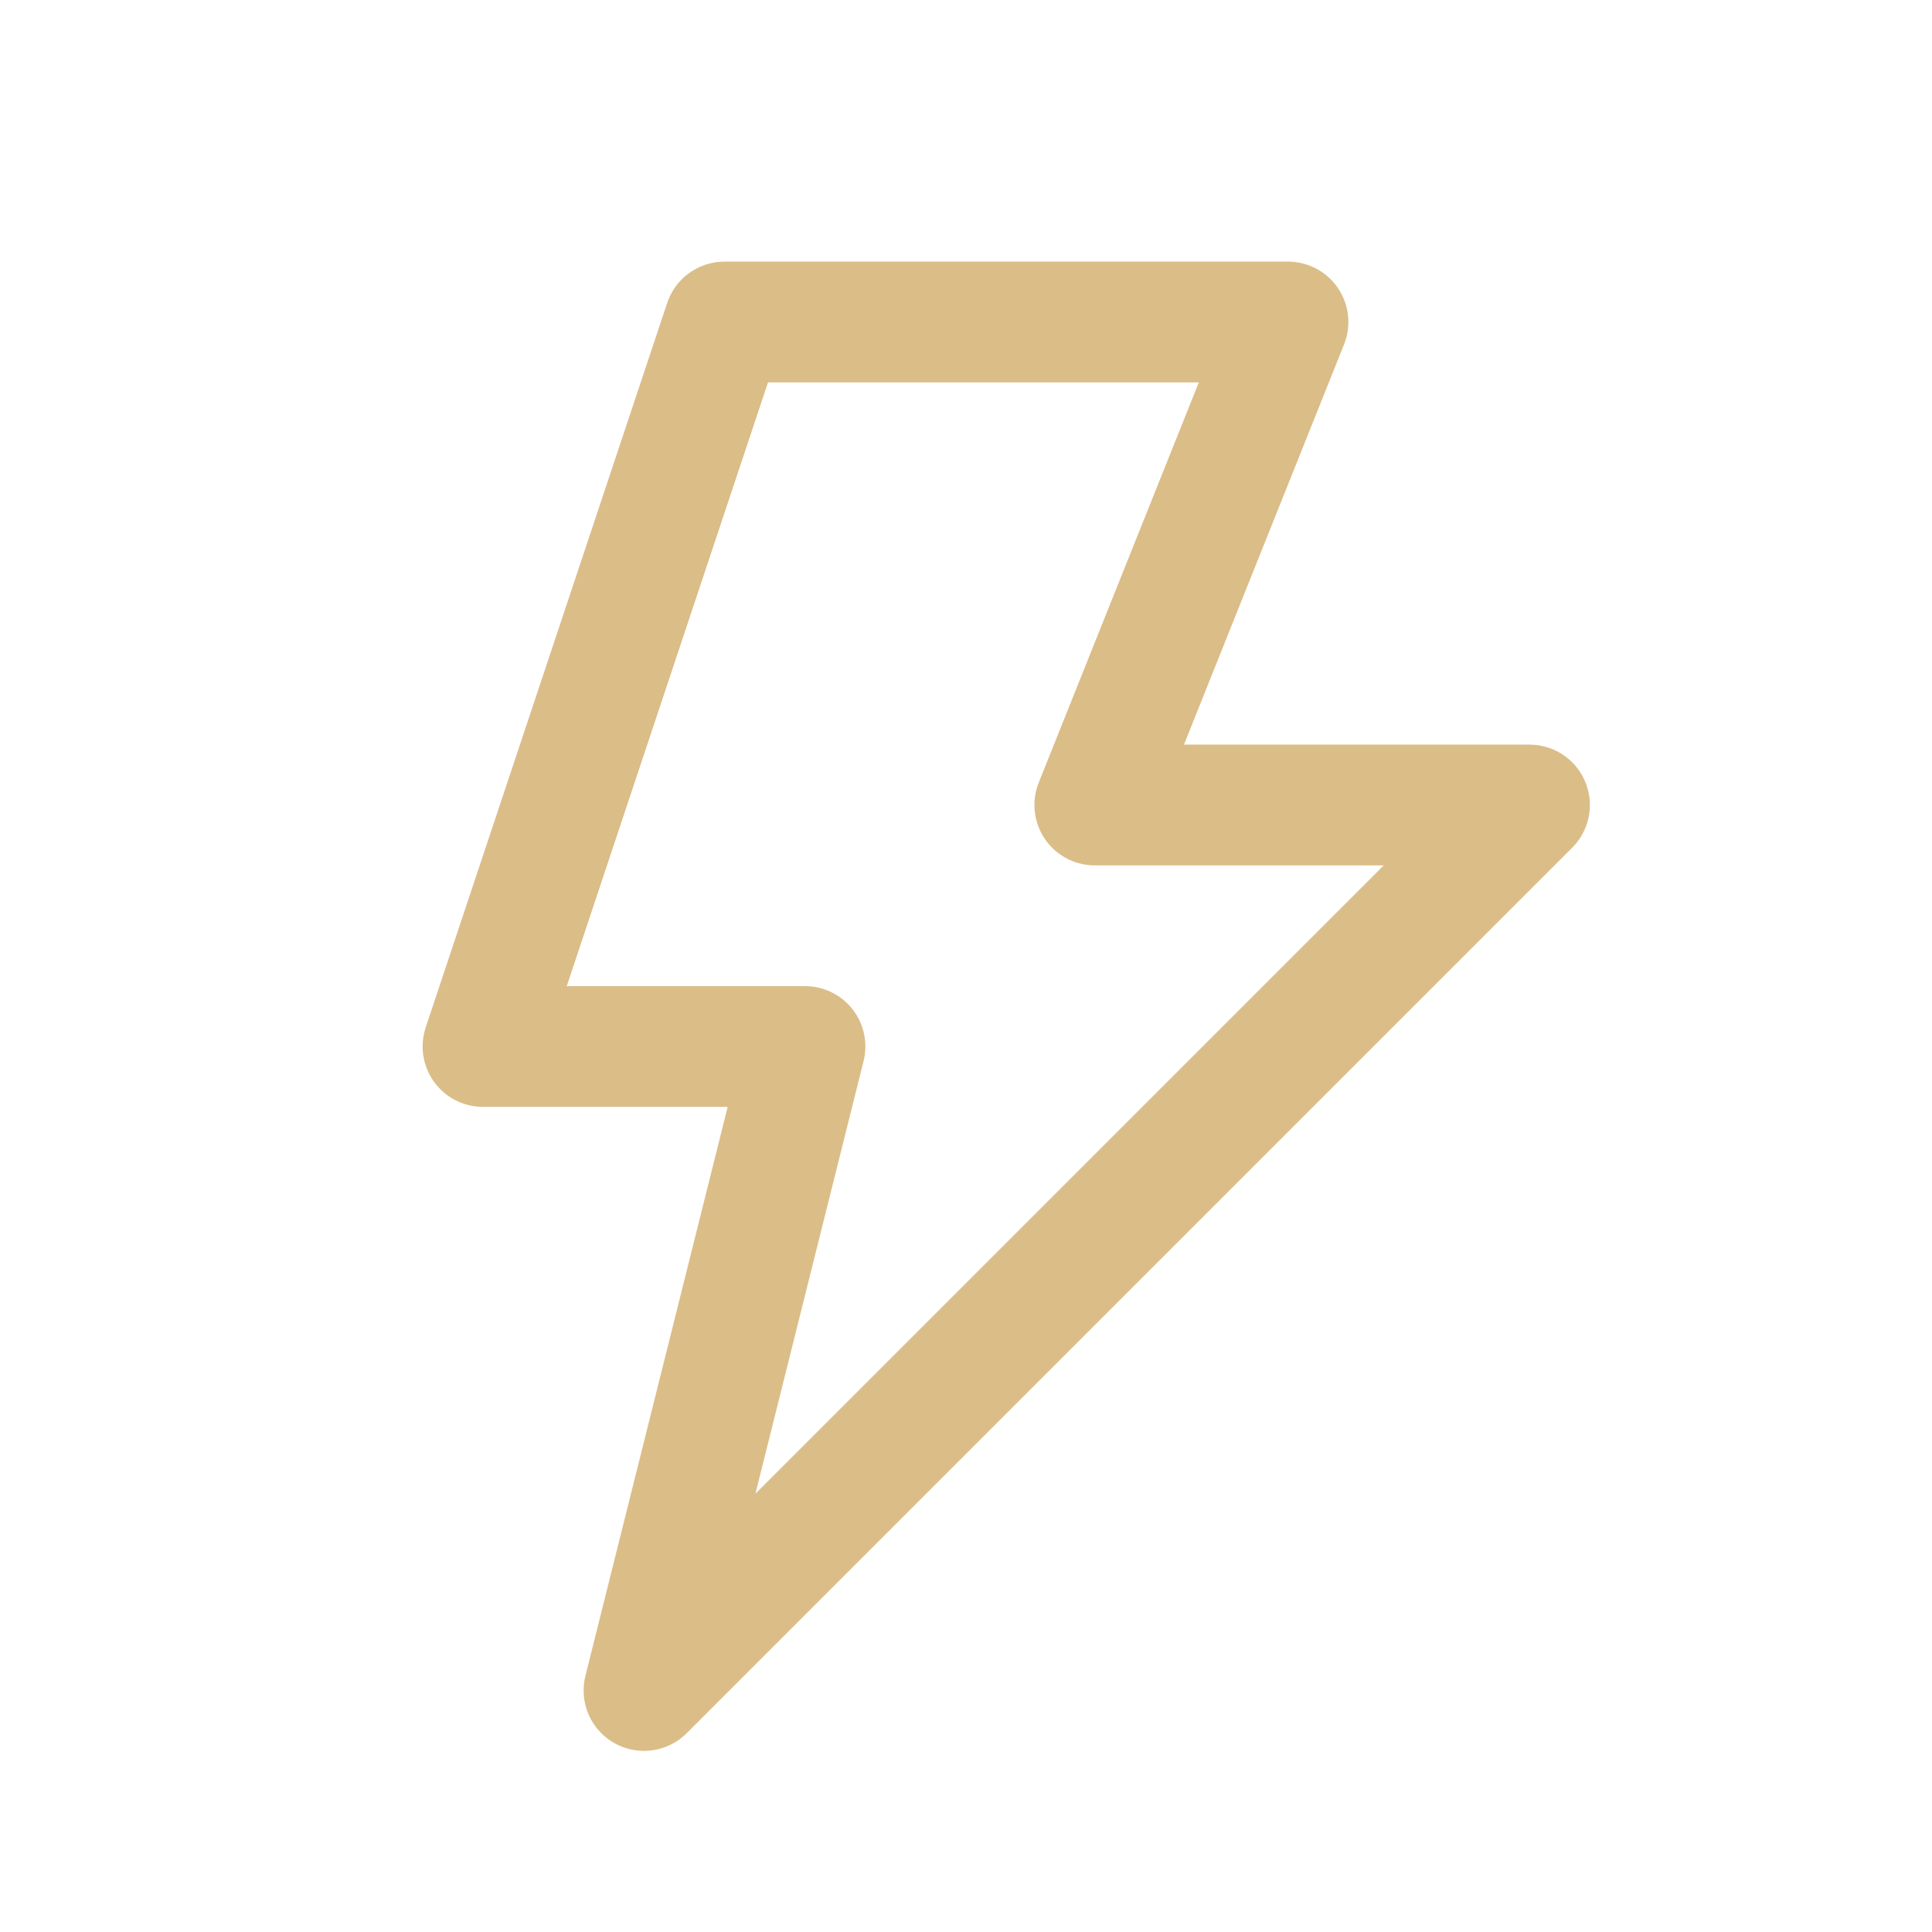 <?xml version="1.0" encoding="UTF-8"?> <svg xmlns="http://www.w3.org/2000/svg" width="800" height="800" viewBox="0 0 800 800" fill="none"><path d="M533.333 133.333H300L200 433.333H333.333L266.667 700L633.333 333.333H453.333L533.333 133.333Z" stroke="#DBBD88" stroke-width="50" stroke-linecap="round" stroke-linejoin="round"></path></svg> 